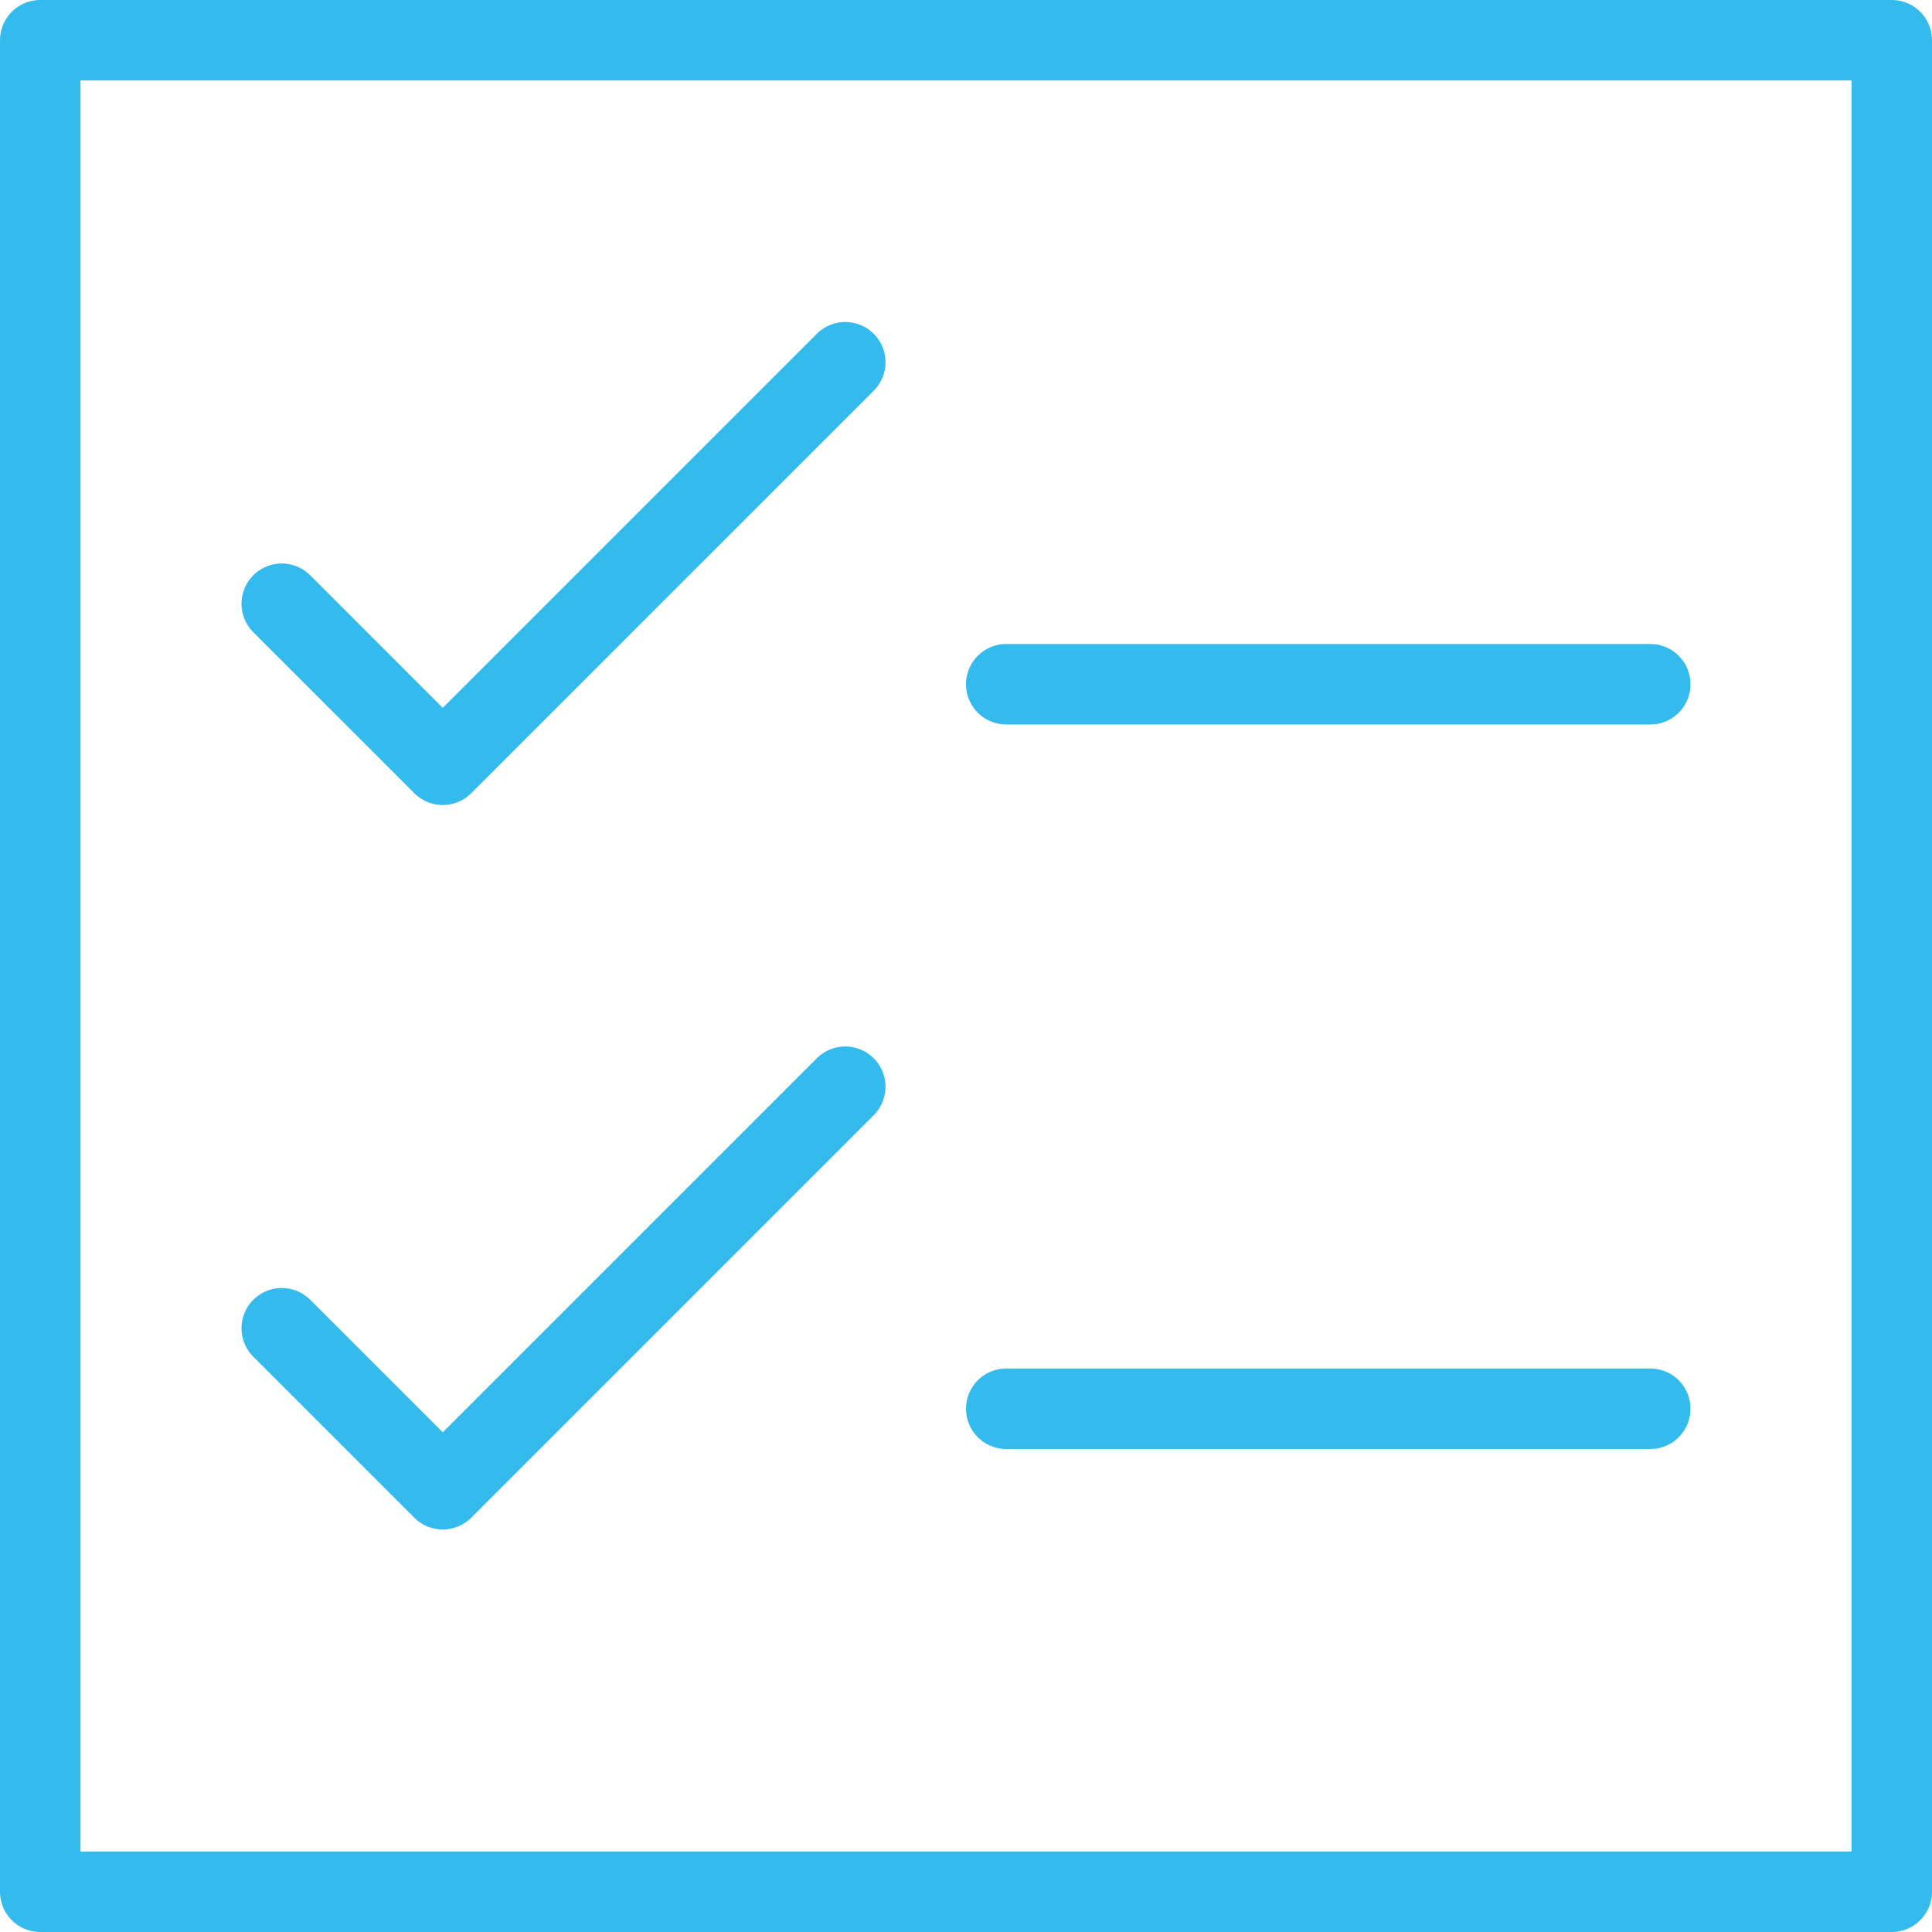 <?xml version="1.0" encoding="UTF-8"?>
<!--
  - Copyright (C) 2025 Dynamowebs Pvt  ltd  www.dynamowebs.com , Inc -
  - Dynamowebs : sas-sms-app-updated All Rights Reserved :  WhatApp-icon-Notifications.svg (Last modified : 1/2/25, 3:17 PM )
  - WhatApp-icon-Notifications.svg  Unauthorized copying of this file , via any medium is strictly prohibited
  - Proprietary and confidential Written by Dynamowebs software & VOIP solutions
  - <info@dynamowebs.com> / <faisal.aqurz@gmail.com>, at  2/ 1/ 2025
  - can not be copied and / or distributed without the express  permission of Dynamowebs
  - website :: https://www.dynamowebs.com
  -->

<svg xmlns="http://www.w3.org/2000/svg" xmlns:xlink="http://www.w3.org/1999/xlink" width="48px" height="48px" viewBox="0 0 48 48"><!-- Generator: Sketch 52.2 (67145) - http://www.bohemiancoding.com/sketch -->
	<title>WhatApp icon Notifications</title>
	<desc>Created with Sketch.</desc>
	<g id="WhatApp-icon-Notifications" stroke="none" stroke-width="1" fill="none" fill-rule="evenodd" stroke-linejoin="round">
		<g id="Group-7" transform="translate(1, 1)" stroke="#33BBED" stroke-width="2">
			<polygon id="Stroke-1" points="0 46 46 46 46 0 0 0"></polygon>
			<polyline id="Stroke-3" stroke-linecap="round" points="6 14 10 18 20 8"></polyline>
			<polyline id="Stroke-4" stroke-linecap="round" points="6 32 10 36 20 26"></polyline>
			<path d="M24,16 L40,16" id="Stroke-5" stroke-linecap="round"></path>
			<path d="M24,34 L40,34" id="Stroke-6" stroke-linecap="round"></path>
		</g>
	</g>
</svg>